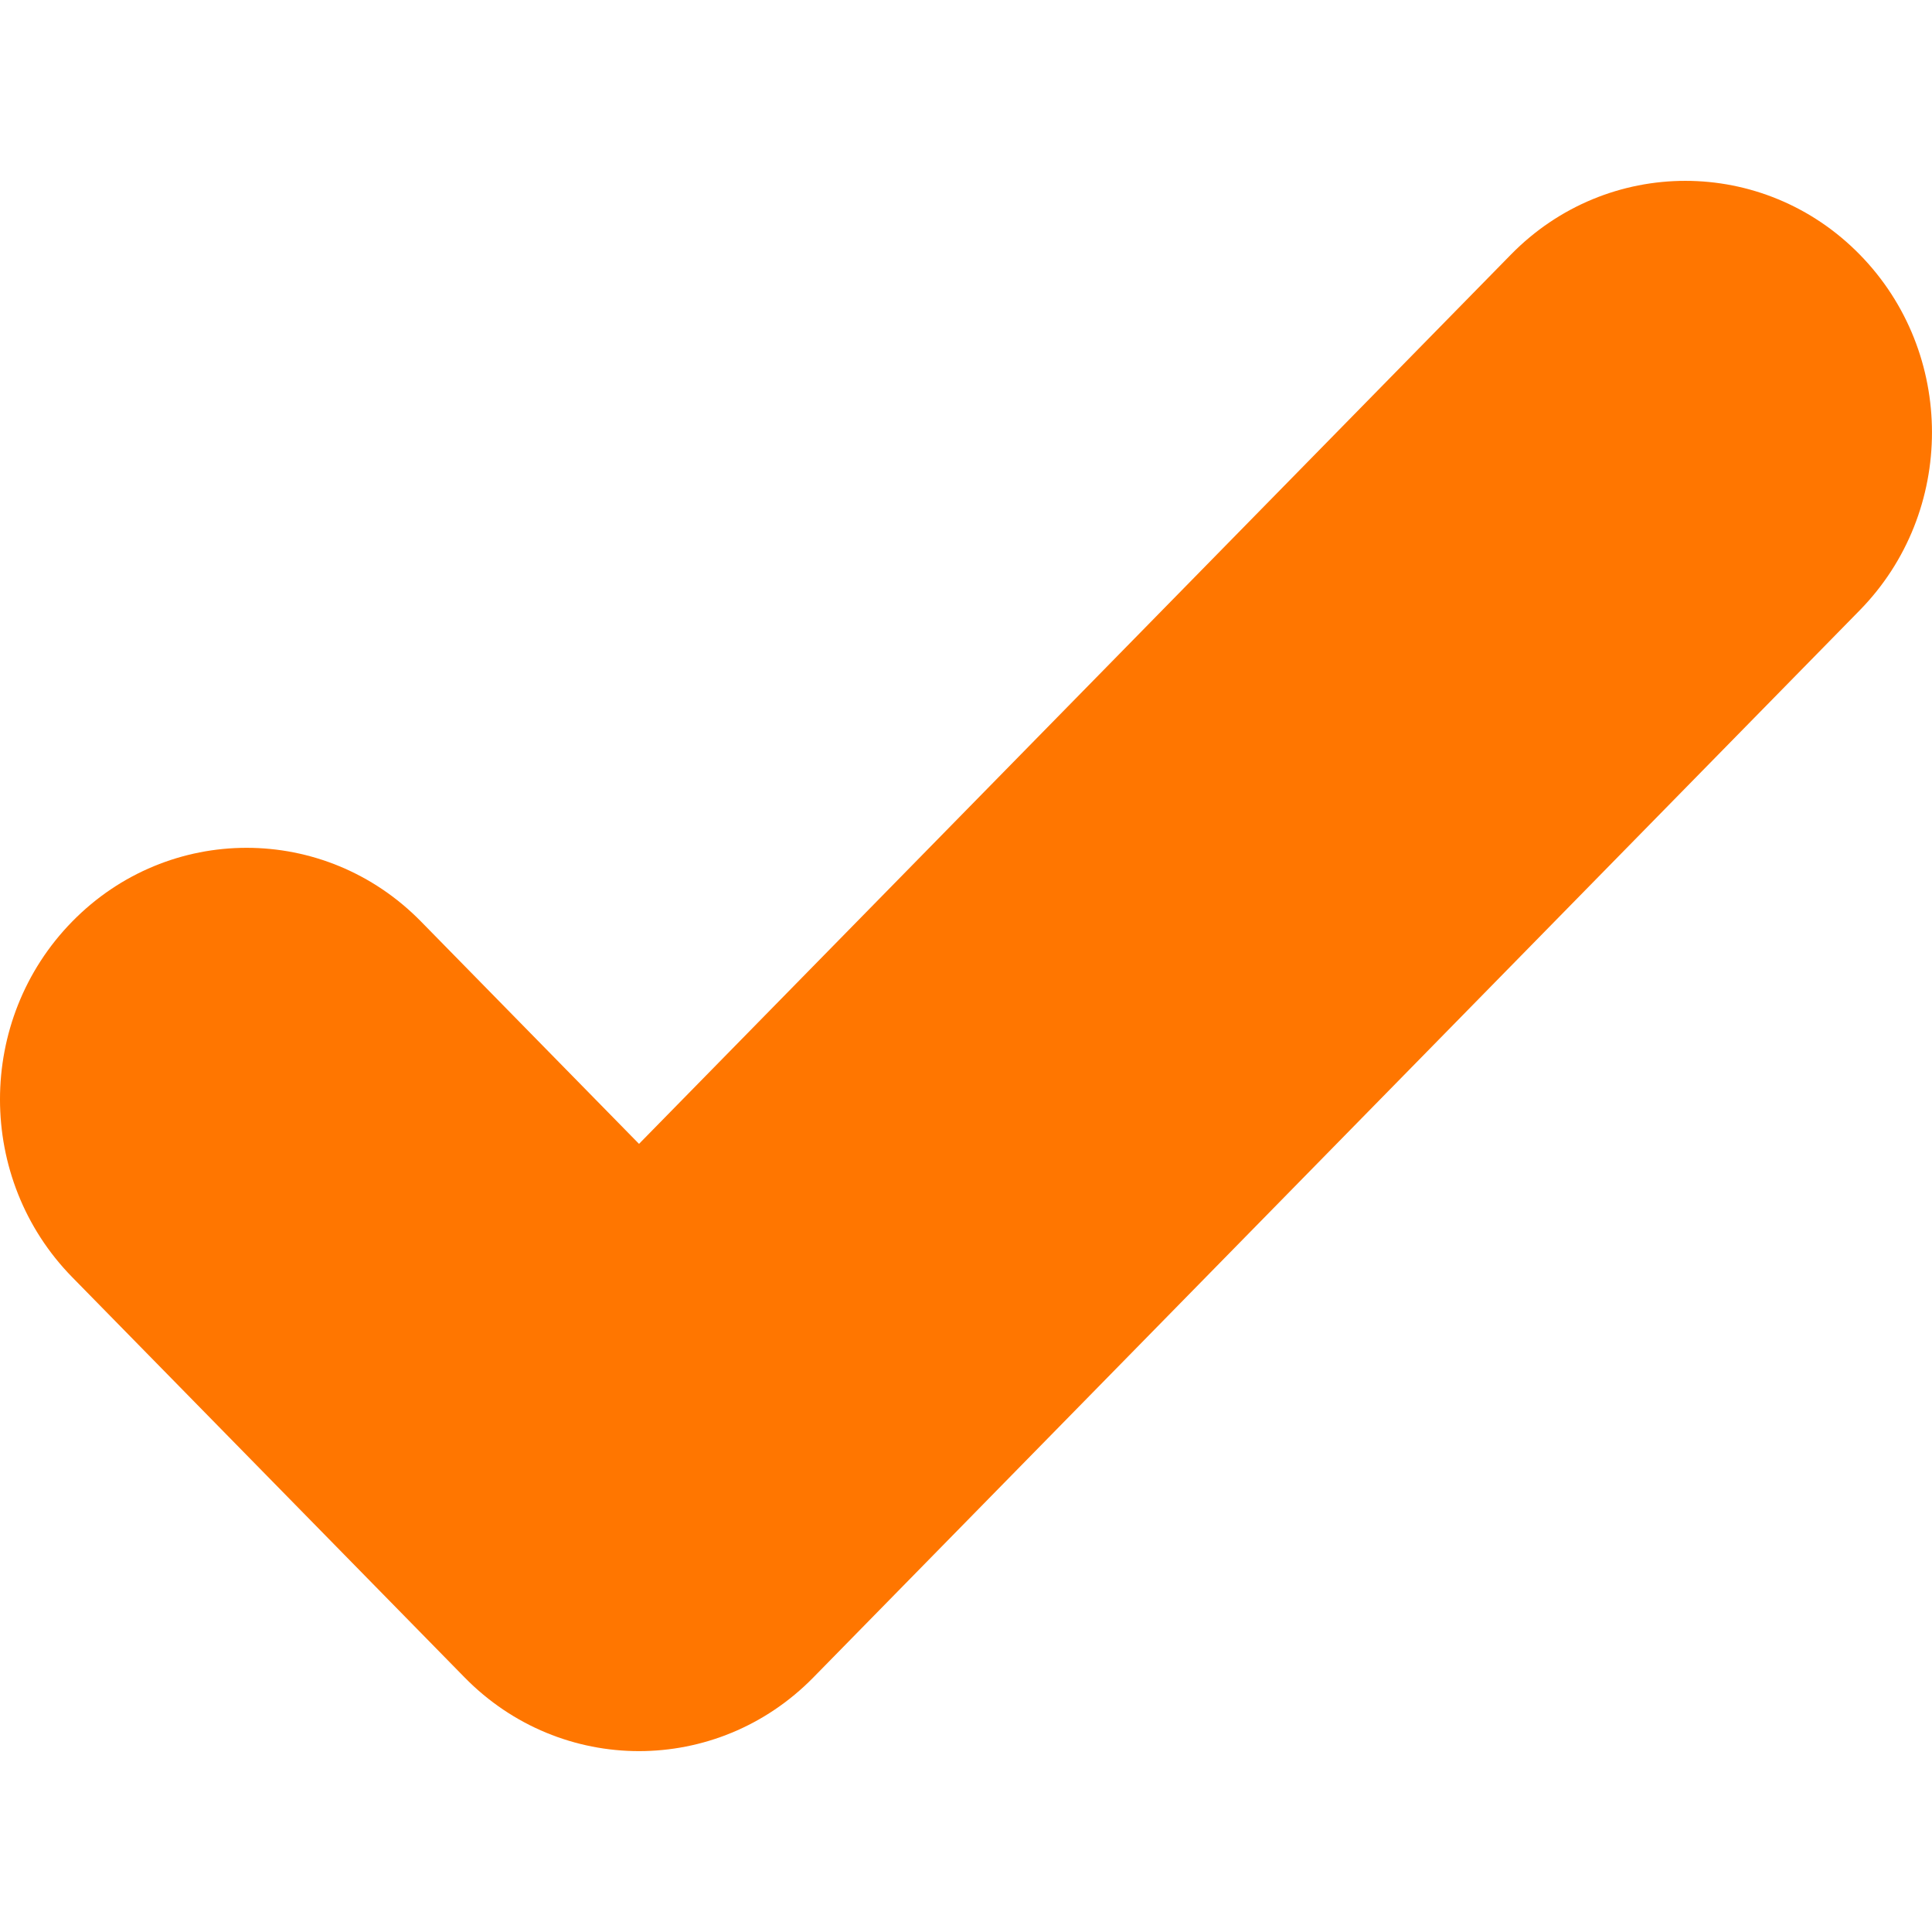 <?xml version="1.0" encoding="UTF-8"?> <svg xmlns="http://www.w3.org/2000/svg" width="612" height="612" viewBox="0 0 612 612" fill="none"><g clip-path="url(#clip0_35_2)"><path d="M589.105 80.63C558.592 49.505 509.14 49.505 478.627 80.63L202.422 362.344L133.361 291.906C102.848 260.781 53.396 260.781 22.883 291.906C-7.63 323.031 -7.63 373.478 22.883 404.584L147.173 531.36C177.686 562.485 227.138 562.485 257.651 531.36L589.104 193.327C619.619 162.202 619.619 111.755 589.105 80.63Z" fill="#FF7600"></path></g><defs><clipPath id="clip0_35_2"><rect width="611.99" height="611.99" fill="white"></rect></clipPath></defs></svg> 